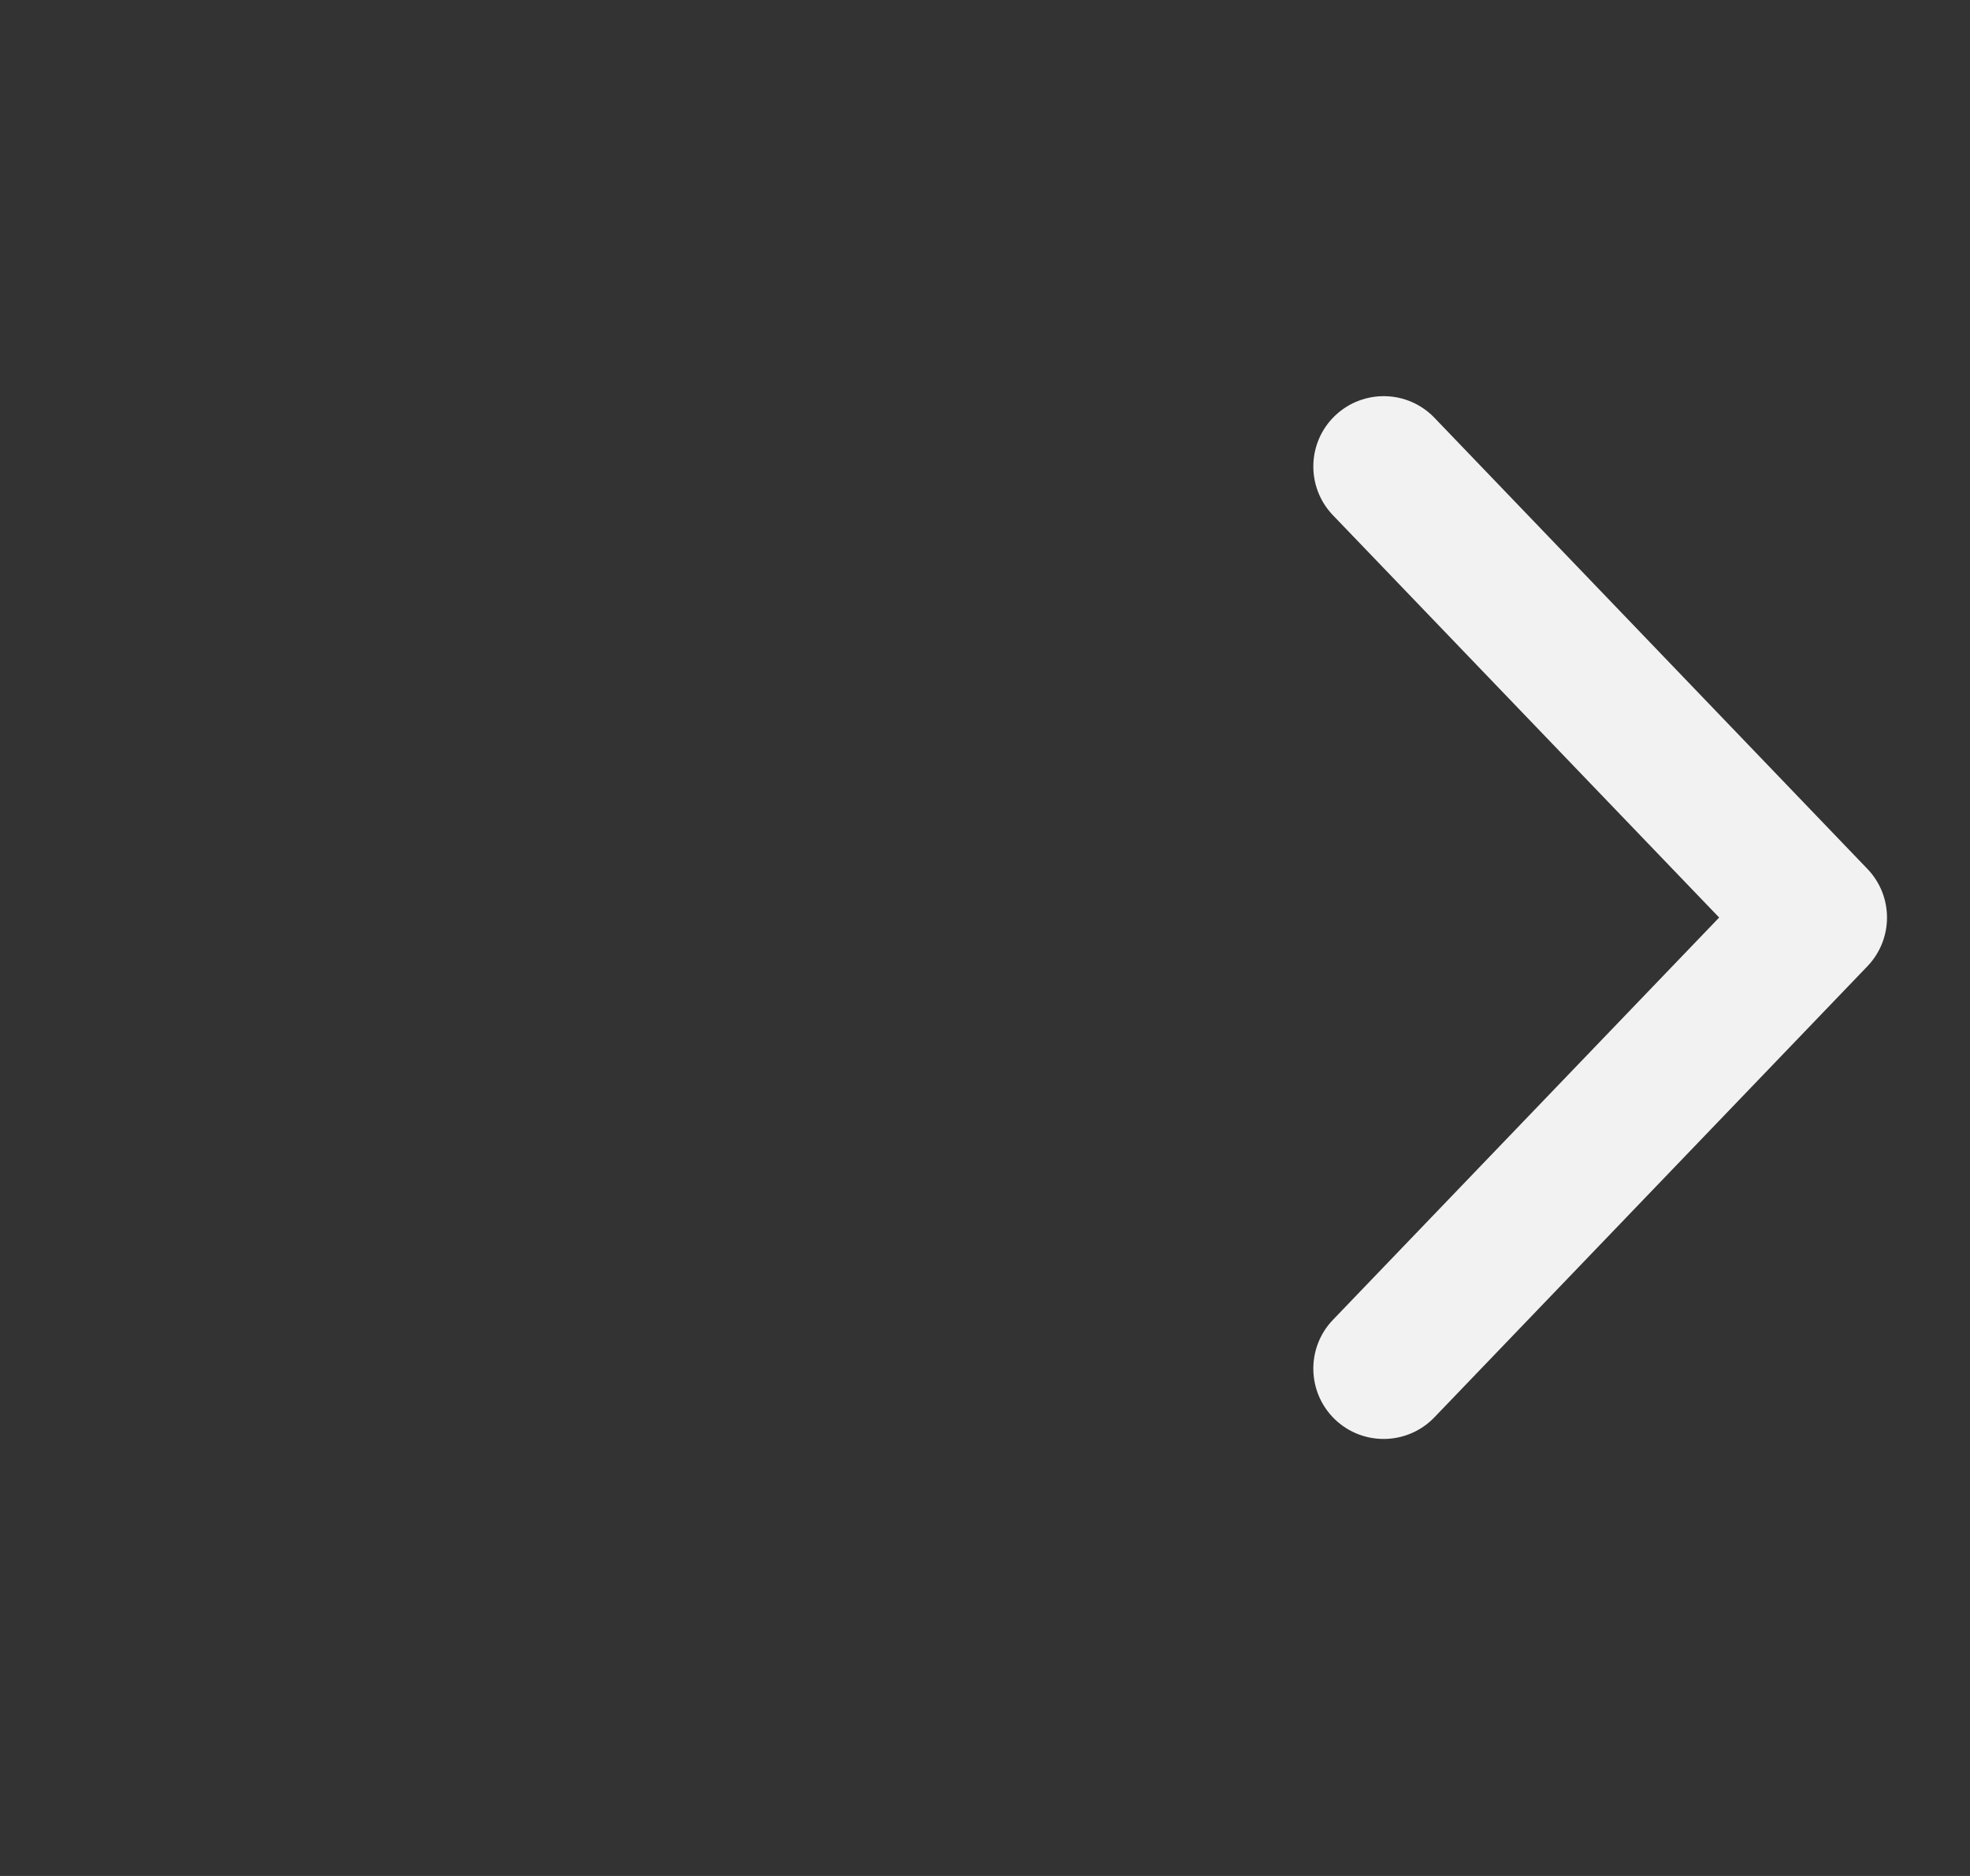 <?xml version="1.0" encoding="UTF-8"?> <svg xmlns="http://www.w3.org/2000/svg" width="21" height="20" viewBox="0 0 21 20" fill="none"><rect x="0" y="0" width="21" height="20" fill="#333333" stroke="none"/><path d="M14.23 4.433C14.529 4.146 15.004 4.155 15.291 4.454L19.906 9.263C20.185 9.553 20.185 10.011 19.906 10.302L15.291 15.11C15.004 15.409 14.529 15.419 14.23 15.132C13.932 14.845 13.922 14.37 14.209 14.071L18.326 9.782L14.209 5.493C13.922 5.194 13.932 4.719 14.23 4.433Z" fill="#F2F2F2"></path></svg> 
